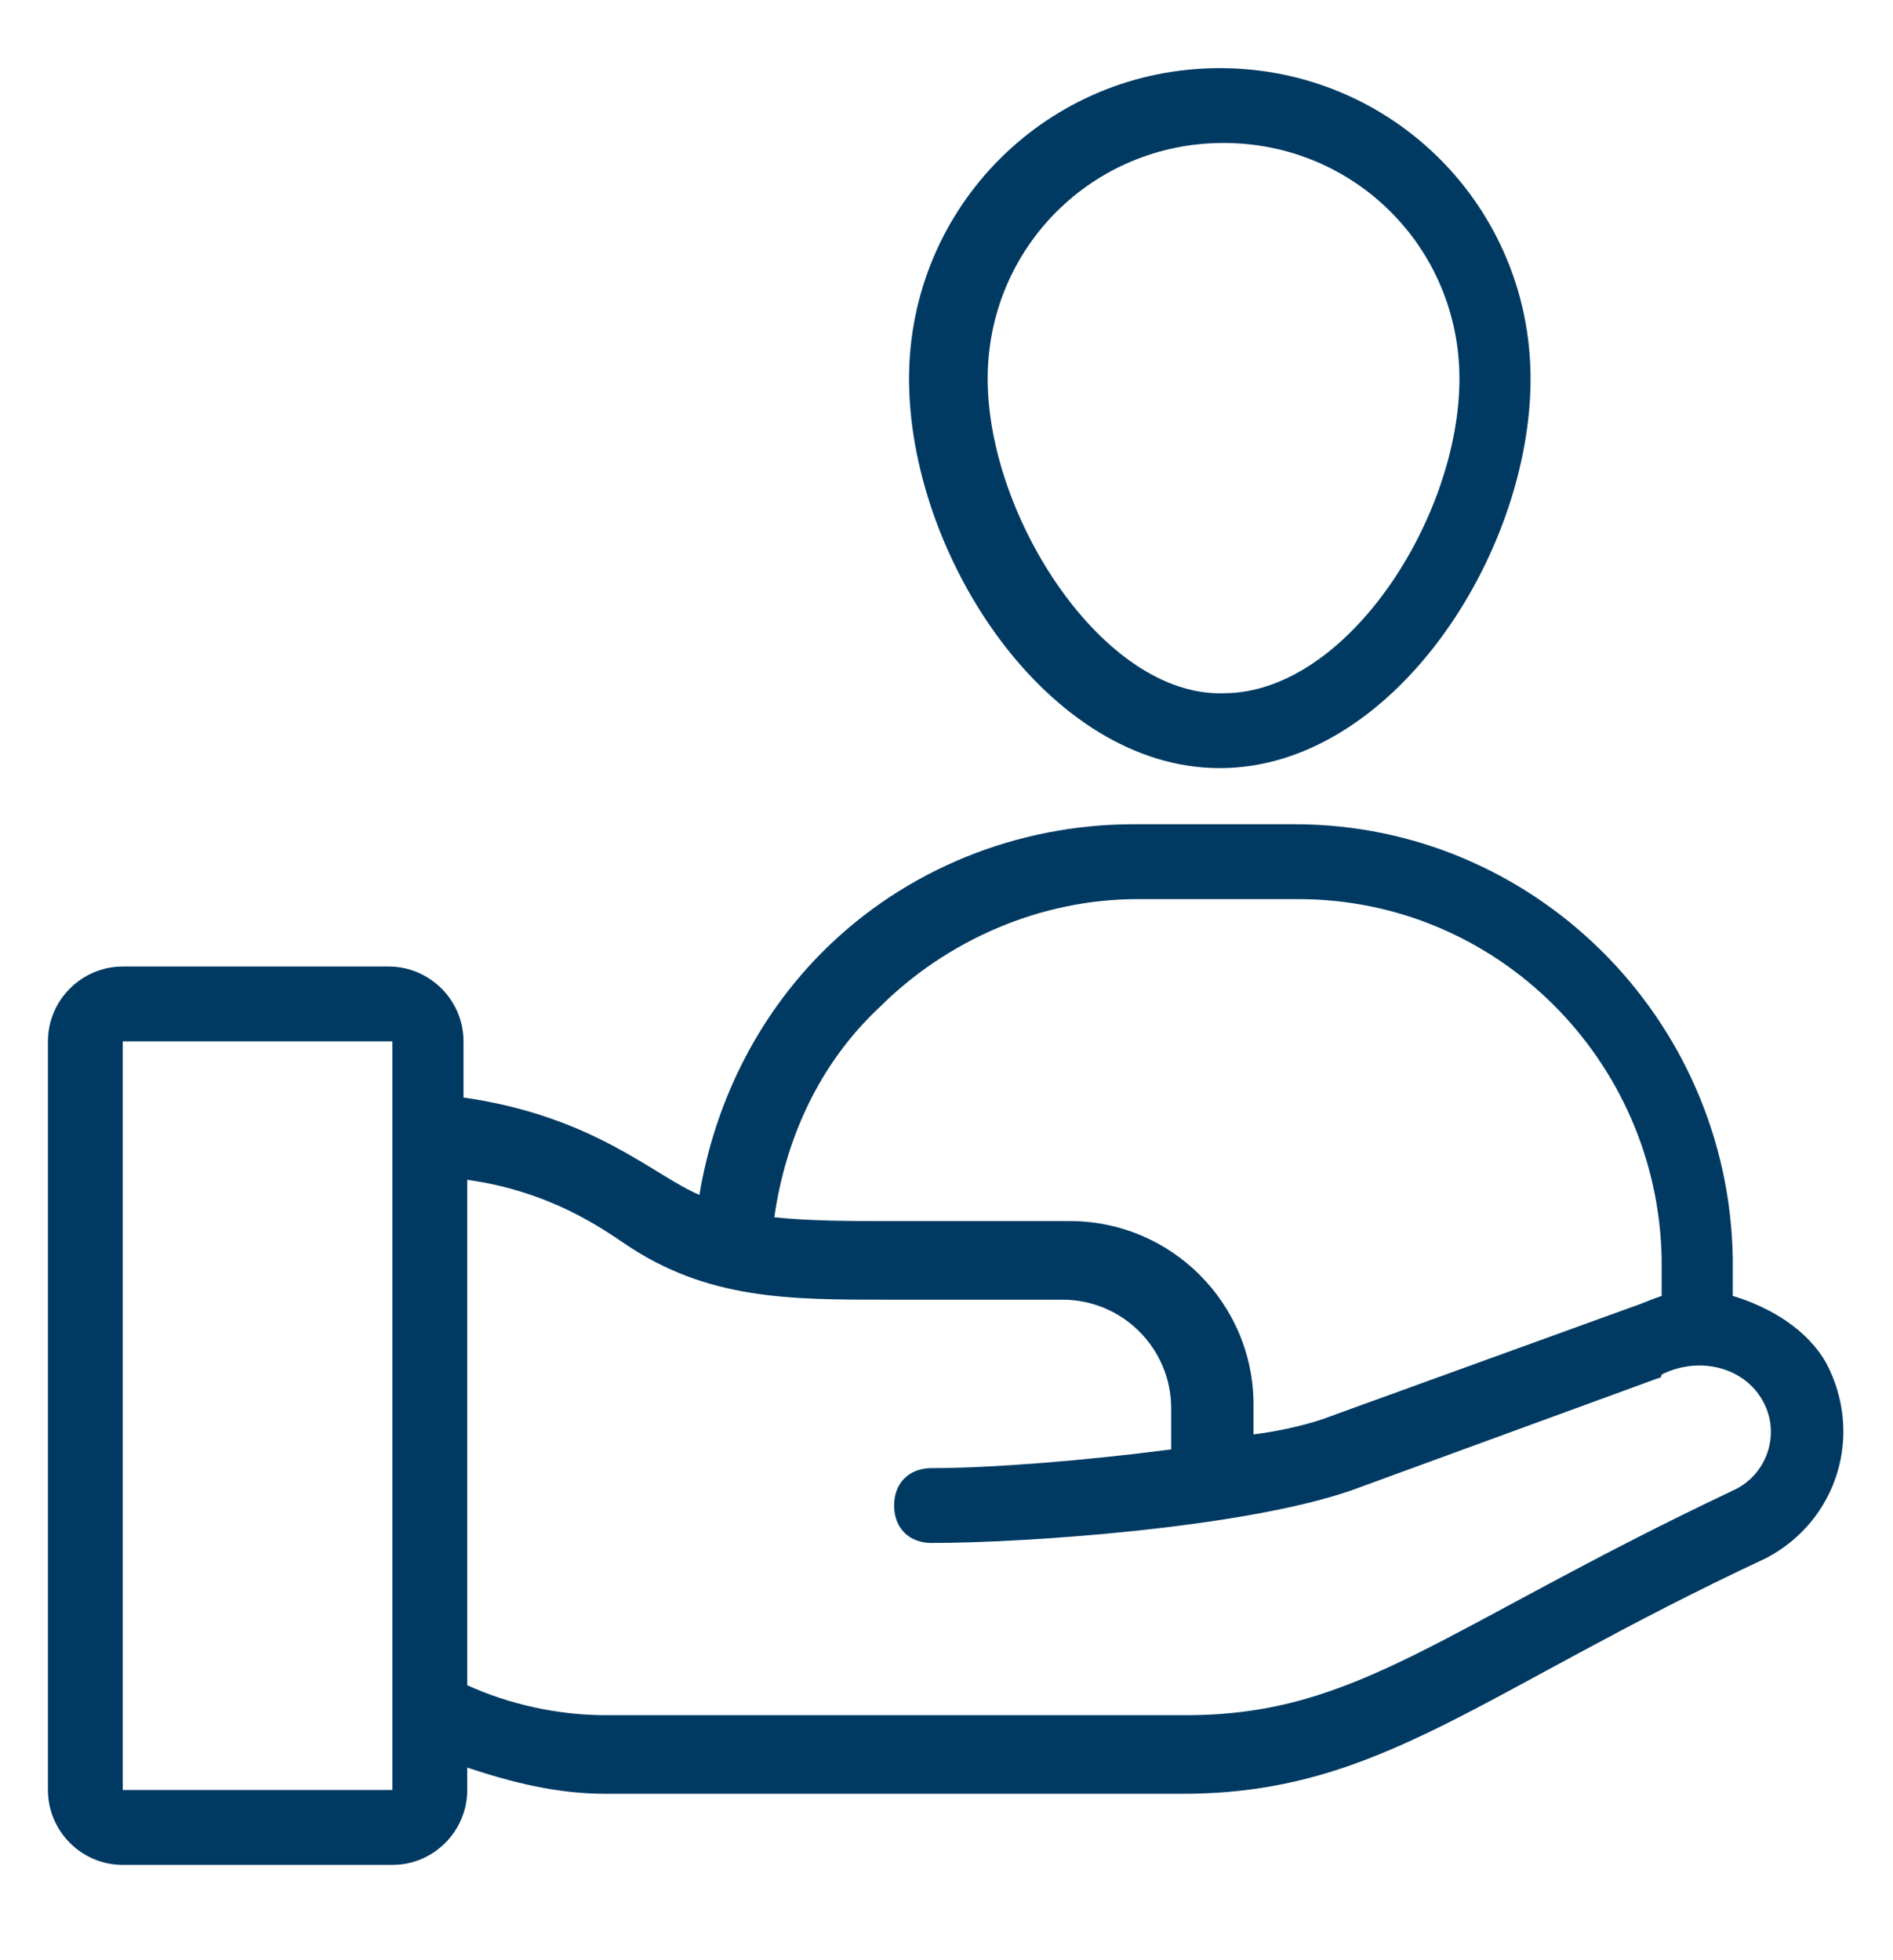 <svg width="28" height="29" viewBox="0 0 28 29" fill="none" xmlns="http://www.w3.org/2000/svg">
<g clip-path="url(#clip0_67_79)">
<path d="M22.639 5.604C22.639 3.057 20.59 1.008 18.043 1.008C15.495 1.008 13.446 3.057 13.446 5.604C13.446 8.207 15.495 11.364 18.043 11.364C20.59 11.364 22.639 8.207 22.639 5.604ZM14.609 5.604C14.609 3.666 16.16 2.115 18.098 2.115C20.036 2.115 21.587 3.666 21.587 5.604C21.587 7.653 19.925 10.256 18.098 10.256C16.326 10.312 14.609 7.653 14.609 5.604Z" fill="#003A63"/>
<path d="M25.63 19.172V18.618C25.574 15.074 22.695 12.194 19.15 12.194H16.769C15.052 12.194 13.391 12.859 12.172 14.077C11.176 15.074 10.566 16.348 10.345 17.677C9.68 17.4 8.794 16.514 6.856 16.237V15.406C6.856 14.797 6.357 14.299 5.748 14.299H1.816C1.207 14.299 0.709 14.797 0.709 15.406V26.482C0.709 27.092 1.207 27.59 1.816 27.59H5.804C6.413 27.59 6.911 27.092 6.911 26.482V26.15C7.576 26.372 8.24 26.538 8.96 26.538H17.489C20.424 26.538 21.864 25.043 26.128 23.049C27.18 22.495 27.568 21.221 27.014 20.169C26.737 19.671 26.183 19.338 25.63 19.172ZM13.003 14.908C14 13.911 15.384 13.302 16.824 13.302H19.206C22.141 13.302 24.522 15.683 24.578 18.618V19.172C24.411 19.228 24.301 19.283 24.134 19.338L19.704 20.944C19.427 21.055 18.984 21.166 18.541 21.221V20.778C18.541 19.283 17.323 18.065 15.828 18.065C13.612 18.065 13.889 18.065 13.169 18.065C12.56 18.065 12.006 18.065 11.453 18.009C11.619 16.846 12.117 15.739 13.003 14.908ZM1.816 26.482V15.406H5.804V26.482H1.816ZM25.63 22.052C21.31 24.101 20.092 25.375 17.544 25.375H8.96C8.24 25.375 7.52 25.209 6.911 24.932V17.455C8.13 17.622 8.905 18.175 9.237 18.397C10.456 19.228 11.674 19.228 13.114 19.228H15.717C16.603 19.228 17.323 19.948 17.323 20.834V21.443C16.049 21.609 14.665 21.72 13.778 21.72C13.446 21.72 13.225 21.941 13.225 22.273C13.225 22.606 13.446 22.827 13.778 22.827C15.163 22.827 18.375 22.606 19.981 22.052L24.522 20.391C24.522 20.391 24.578 20.391 24.578 20.335C25.131 20.058 25.796 20.224 26.073 20.723C26.35 21.221 26.128 21.831 25.63 22.052Z" fill="#003A63"/>
</g>
<defs>
<clipPath id="clip0_67_79">
<rect width="27.69" height="27.69" fill="white" transform="translate(0.155 0.454)"/>
</clipPath>
</defs>
</svg>
